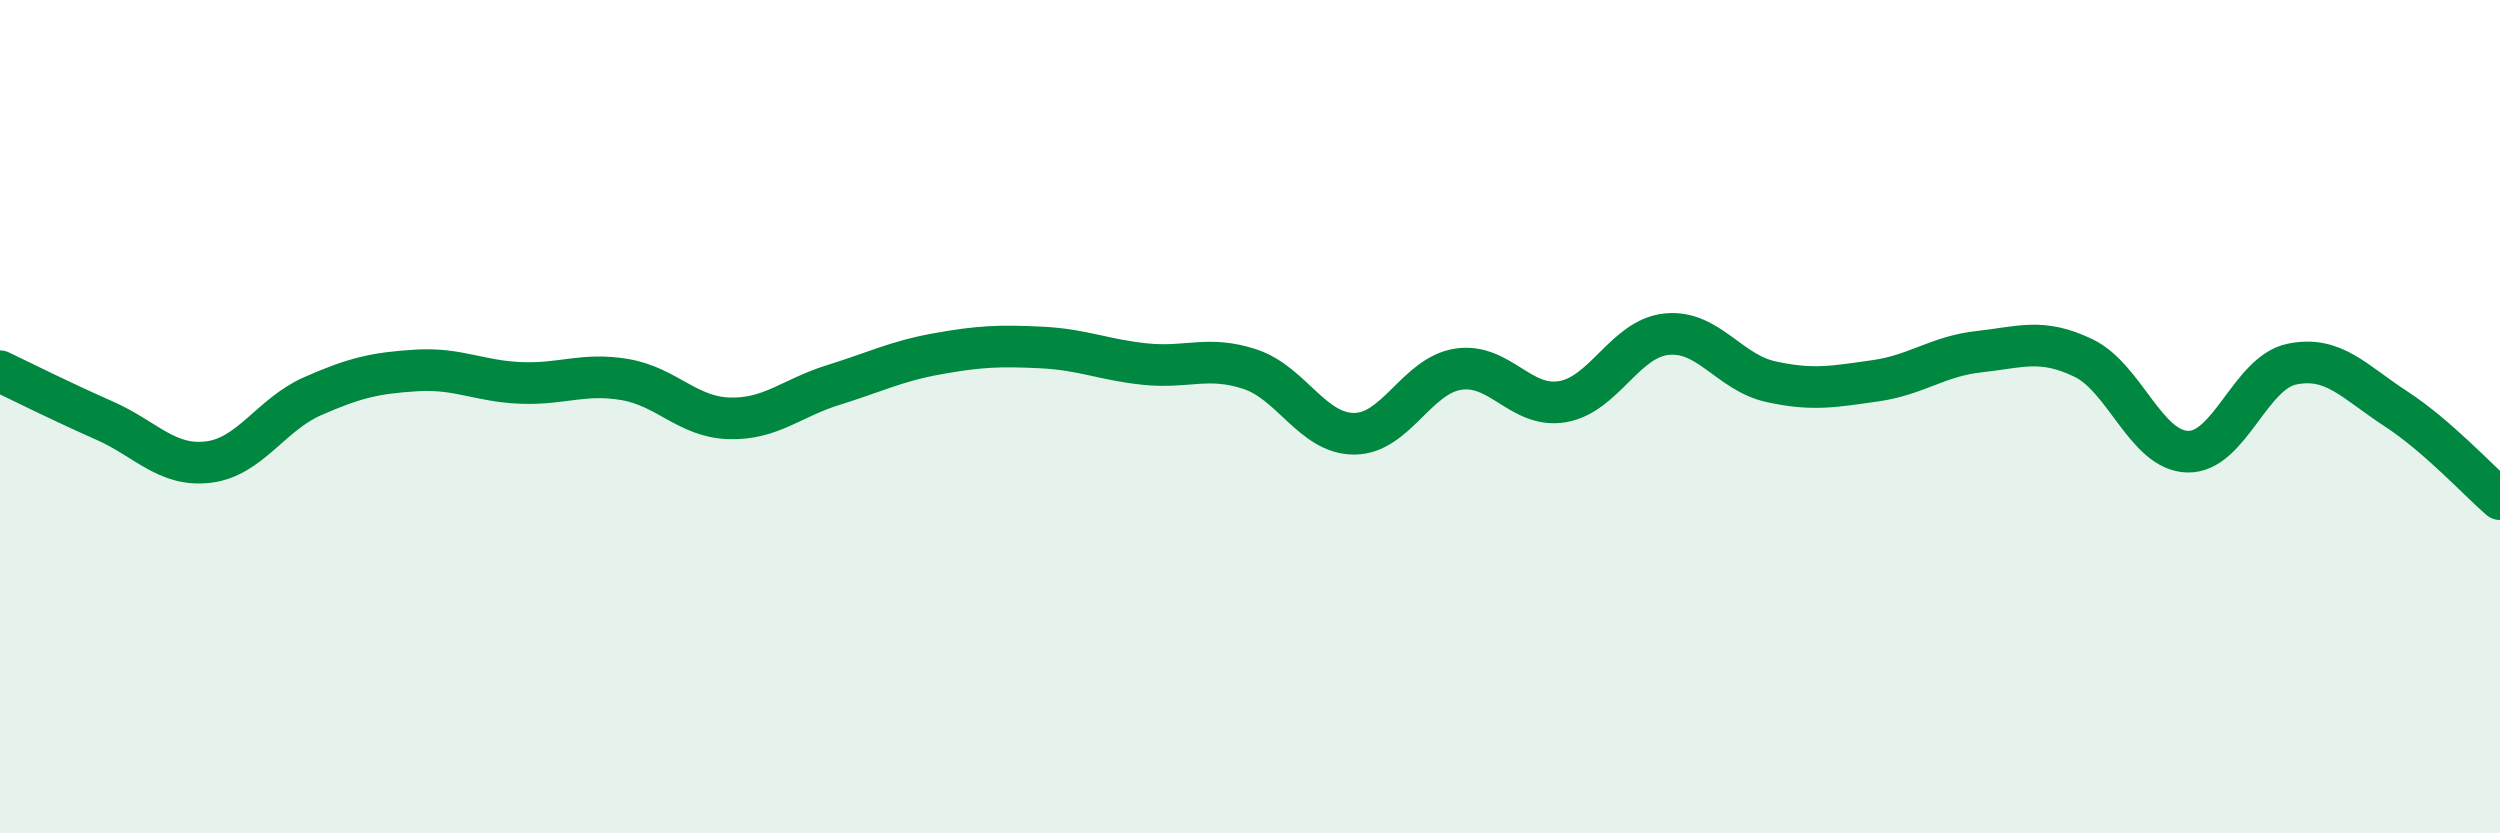 
    <svg width="60" height="20" viewBox="0 0 60 20" xmlns="http://www.w3.org/2000/svg">
      <path
        d="M 0,8.91 C 0.5,9.15 1.5,9.65 2.5,10.09 C 3.5,10.53 4,11.21 5,11.09 C 6,10.97 6.5,9.95 7.5,9.51 C 8.5,9.07 9,8.95 10,8.89 C 11,8.83 11.5,9.15 12.5,9.19 C 13.5,9.23 14,8.94 15,9.11 C 16,9.28 16.5,10.01 17.5,10.04 C 18.5,10.07 19,9.55 20,9.24 C 21,8.93 21.5,8.67 22.5,8.49 C 23.5,8.31 24,8.29 25,8.34 C 26,8.39 26.5,8.64 27.5,8.74 C 28.5,8.84 29,8.53 30,8.86 C 31,9.19 31.5,10.41 32.5,10.41 C 33.5,10.41 34,9.01 35,8.86 C 36,8.71 36.5,9.81 37.5,9.64 C 38.5,9.47 39,8.12 40,8.02 C 41,7.92 41.5,8.94 42.5,9.16 C 43.5,9.38 44,9.28 45,9.14 C 46,9 46.5,8.55 47.5,8.44 C 48.5,8.33 49,8.11 50,8.59 C 51,9.07 51.5,10.81 52.5,10.84 C 53.5,10.87 54,8.95 55,8.74 C 56,8.53 56.5,9.16 57.5,9.81 C 58.5,10.46 59.5,11.55 60,11.98L60 20L0 20Z"
        fill="#008740"
        opacity="0.1"
        stroke-linecap="round"
        stroke-linejoin="round"
      />
      <path
        d="M 0,8.91 C 0.5,9.15 1.5,9.65 2.5,10.09 C 3.5,10.53 4,11.21 5,11.09 C 6,10.97 6.5,9.95 7.5,9.51 C 8.5,9.07 9,8.95 10,8.89 C 11,8.83 11.5,9.15 12.5,9.19 C 13.5,9.23 14,8.94 15,9.11 C 16,9.28 16.5,10.01 17.5,10.04 C 18.5,10.07 19,9.55 20,9.24 C 21,8.93 21.5,8.67 22.5,8.49 C 23.5,8.31 24,8.29 25,8.34 C 26,8.39 26.5,8.64 27.5,8.74 C 28.5,8.84 29,8.53 30,8.86 C 31,9.19 31.5,10.41 32.5,10.41 C 33.5,10.41 34,9.01 35,8.86 C 36,8.71 36.5,9.81 37.5,9.64 C 38.5,9.47 39,8.12 40,8.02 C 41,7.92 41.5,8.94 42.5,9.16 C 43.5,9.38 44,9.28 45,9.14 C 46,9 46.5,8.55 47.5,8.44 C 48.5,8.33 49,8.11 50,8.59 C 51,9.07 51.5,10.81 52.5,10.84 C 53.5,10.87 54,8.95 55,8.74 C 56,8.53 56.5,9.16 57.5,9.81 C 58.5,10.46 59.5,11.55 60,11.98"
        stroke="#008740"
        stroke-width="1"
        fill="none"
        stroke-linecap="round"
        stroke-linejoin="round"
      />
    </svg>
  